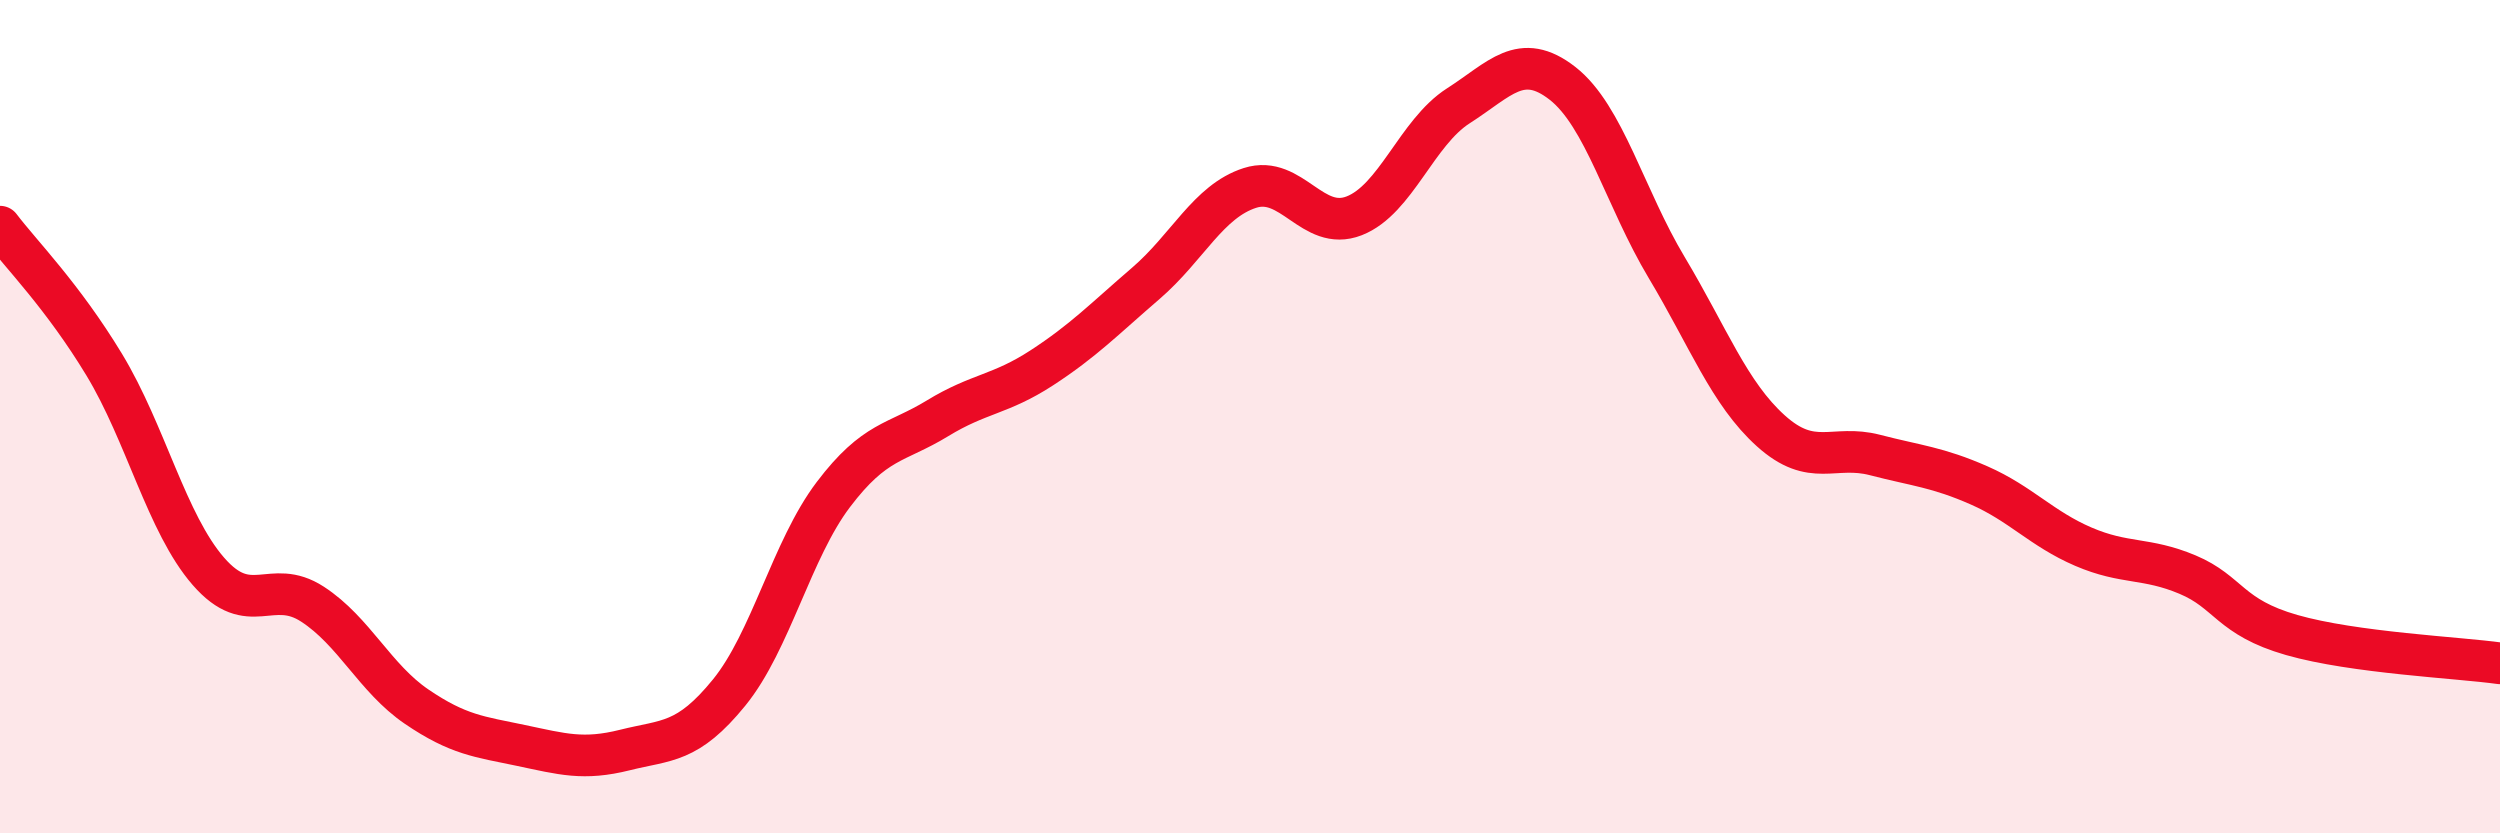 
    <svg width="60" height="20" viewBox="0 0 60 20" xmlns="http://www.w3.org/2000/svg">
      <path
        d="M 0,5.44 C 0.5,6.1 1.5,7.1 2.5,8.75 C 3.5,10.4 4,12.56 5,13.71 C 6,14.86 6.5,13.85 7.5,14.5 C 8.5,15.15 9,16.28 10,16.96 C 11,17.64 11.5,17.68 12.5,17.89 C 13.5,18.1 14,18.25 15,18 C 16,17.75 16.5,17.85 17.5,16.62 C 18.5,15.39 19,13.19 20,11.87 C 21,10.55 21.5,10.65 22.5,10.04 C 23.5,9.43 24,9.48 25,8.83 C 26,8.18 26.5,7.66 27.5,6.8 C 28.5,5.94 29,4.83 30,4.51 C 31,4.19 31.5,5.57 32.5,5.18 C 33.5,4.79 34,3.18 35,2.54 C 36,1.9 36.5,1.22 37.5,2 C 38.5,2.78 39,4.75 40,6.42 C 41,8.09 41.5,9.44 42.5,10.34 C 43.5,11.24 44,10.66 45,10.92 C 46,11.18 46.5,11.21 47.5,11.65 C 48.5,12.09 49,12.69 50,13.12 C 51,13.55 51.5,13.37 52.5,13.79 C 53.5,14.21 53.5,14.81 55,15.24 C 56.5,15.67 59,15.78 60,15.92L60 20L0 20Z"
        fill="#EB0A25"
        opacity="0.1"
        stroke-linecap="round"
        stroke-linejoin="round"
      />
      <path
        d="M 0,5.44 C 0.5,6.1 1.5,7.1 2.5,8.75 C 3.5,10.4 4,12.56 5,13.71 C 6,14.86 6.5,13.85 7.5,14.5 C 8.5,15.15 9,16.28 10,16.96 C 11,17.64 11.5,17.68 12.5,17.89 C 13.5,18.1 14,18.25 15,18 C 16,17.75 16.5,17.85 17.5,16.62 C 18.5,15.39 19,13.19 20,11.87 C 21,10.55 21.5,10.65 22.5,10.04 C 23.5,9.43 24,9.48 25,8.83 C 26,8.18 26.5,7.66 27.5,6.8 C 28.5,5.94 29,4.83 30,4.51 C 31,4.19 31.5,5.57 32.5,5.18 C 33.5,4.79 34,3.18 35,2.54 C 36,1.9 36.5,1.22 37.5,2 C 38.5,2.78 39,4.75 40,6.42 C 41,8.09 41.5,9.44 42.5,10.34 C 43.5,11.24 44,10.66 45,10.92 C 46,11.18 46.5,11.21 47.5,11.65 C 48.5,12.09 49,12.69 50,13.12 C 51,13.55 51.5,13.37 52.5,13.79 C 53.5,14.21 53.5,14.81 55,15.24 C 56.5,15.67 59,15.78 60,15.92"
        stroke="#EB0A25"
        stroke-width="1"
        fill="none"
        stroke-linecap="round"
        stroke-linejoin="round"
      />
    </svg>
  